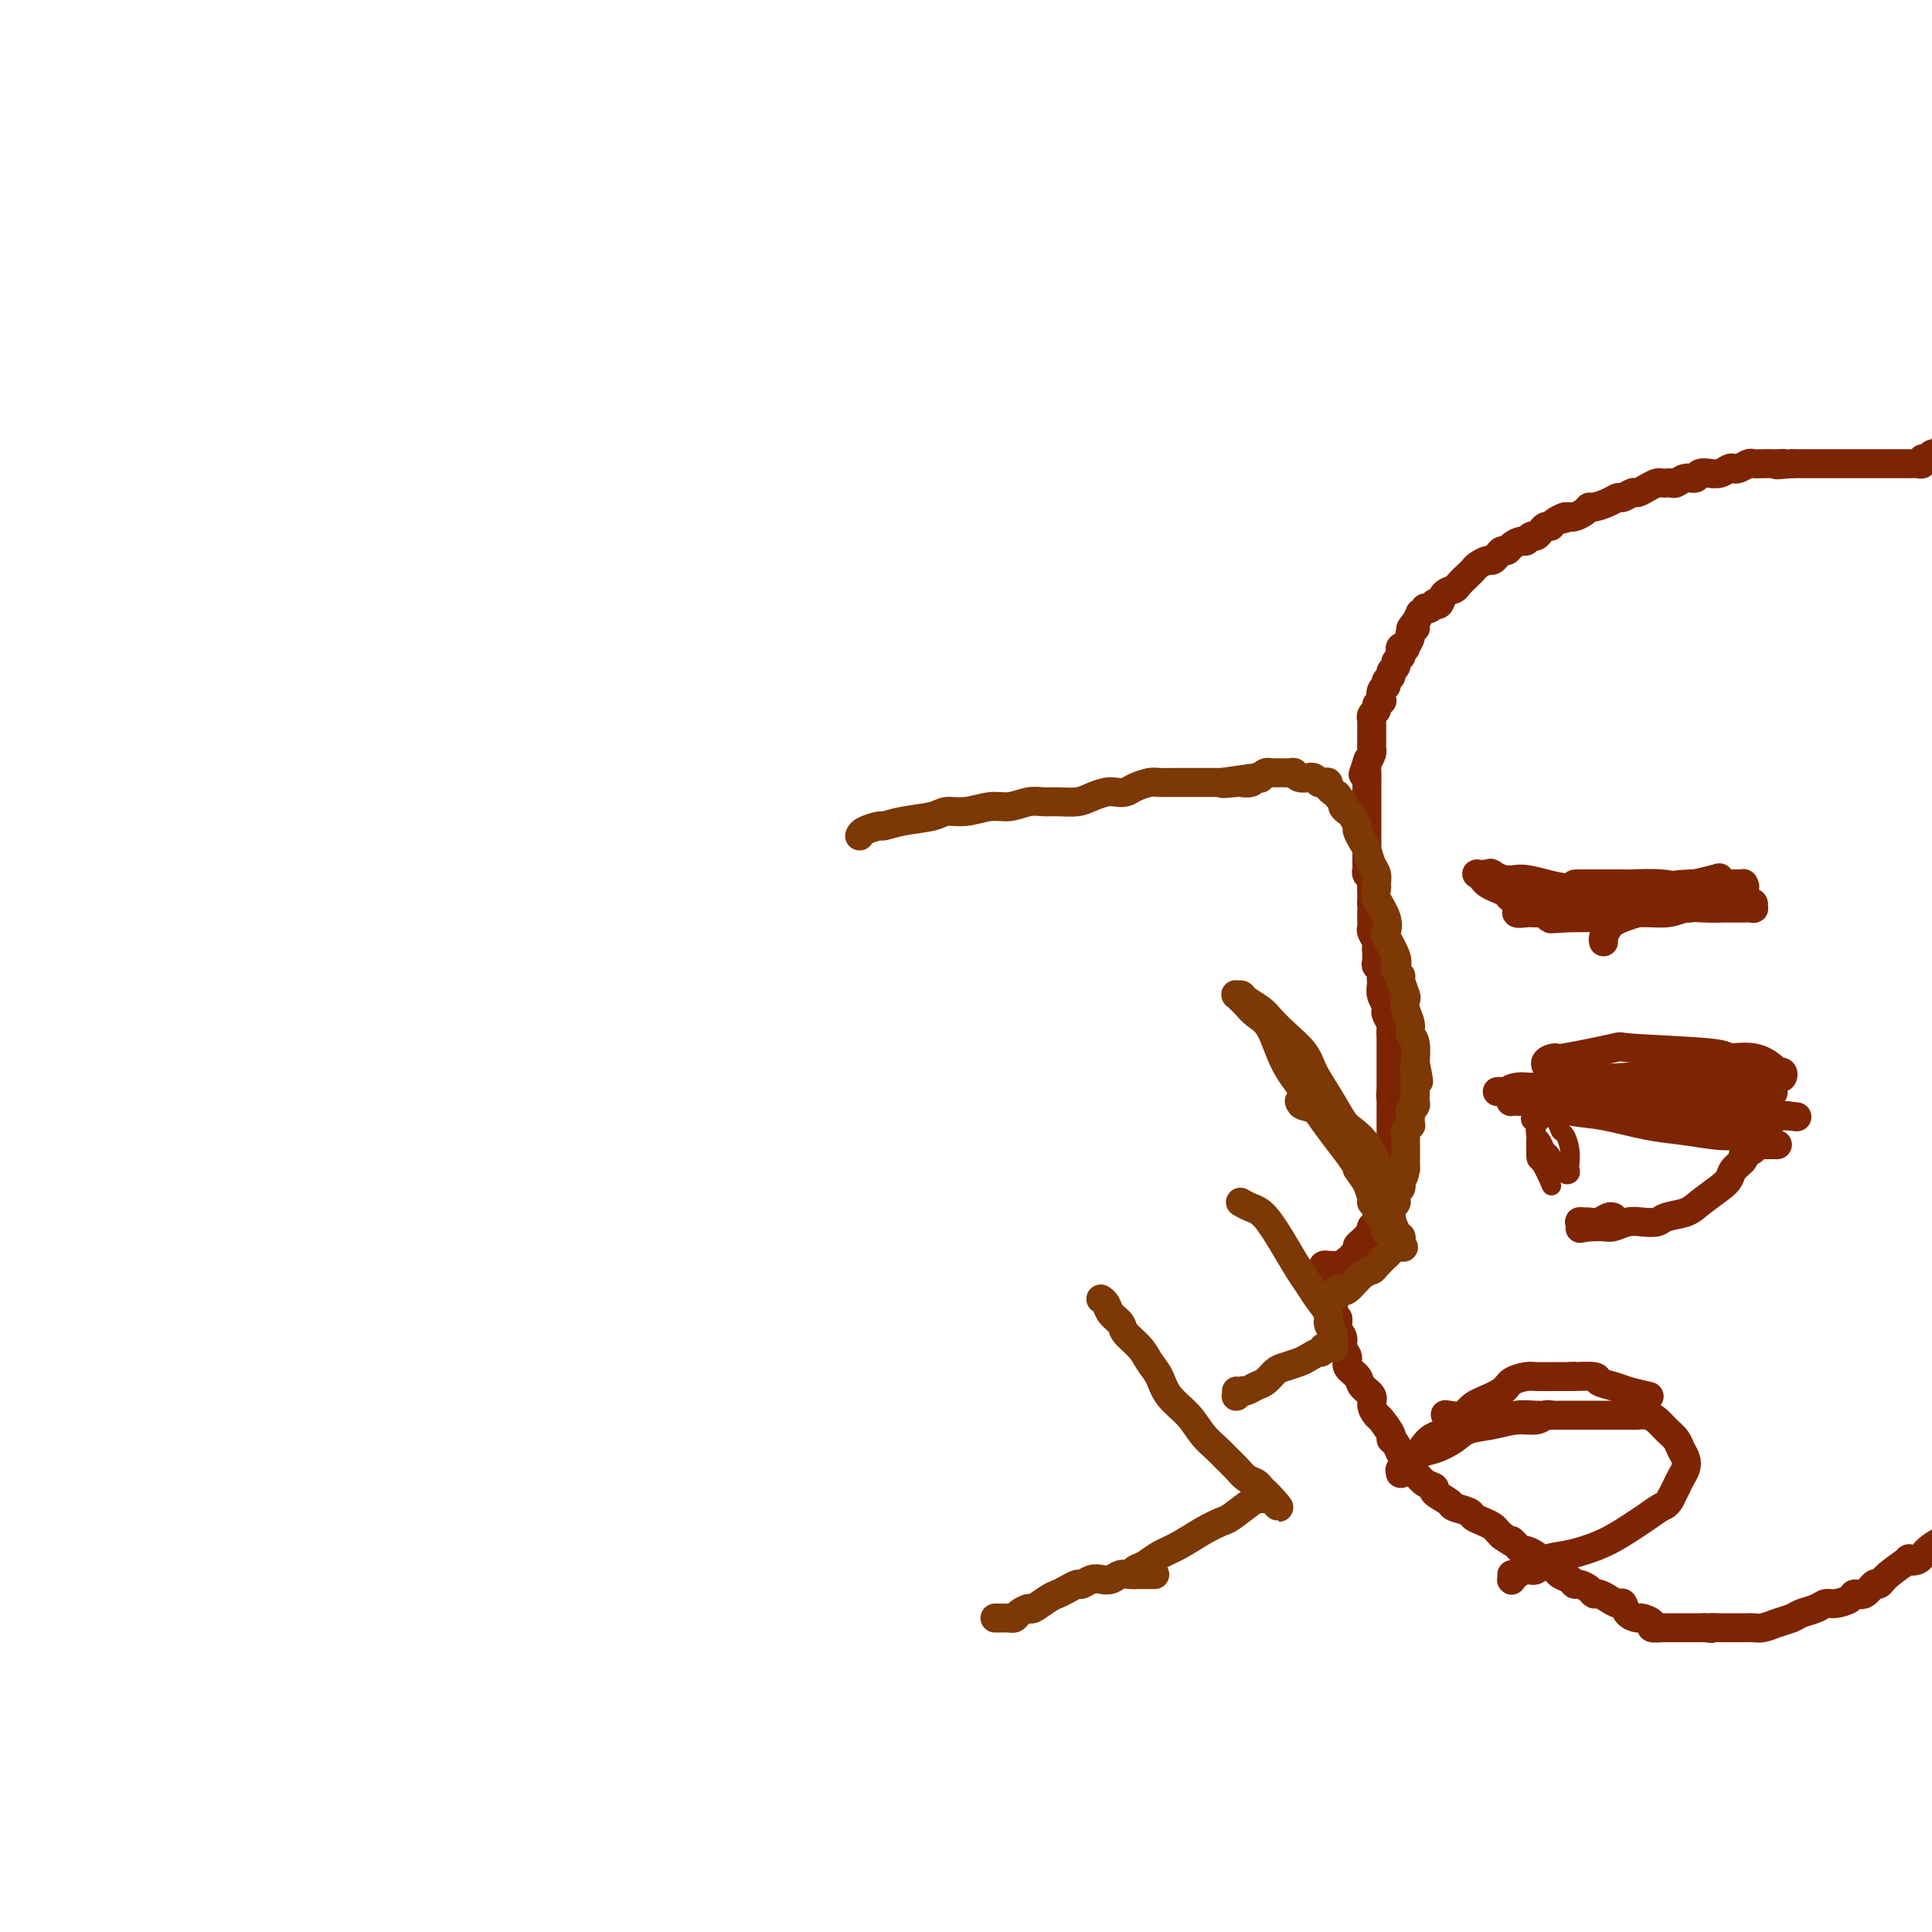 <svg viewBox='0 0 400 400' version='1.1' xmlns='http://www.w3.org/2000/svg' xmlns:xlink='http://www.w3.org/1999/xlink'><g fill='none' stroke='#7D2502' stroke-width='6' stroke-linecap='round' stroke-linejoin='round'><path d='M402,93c0.006,-0.009 0.013,-0.018 0,0c-0.013,0.018 -0.045,0.061 0,0c0.045,-0.061 0.166,-0.228 0,0c-0.166,0.228 -0.618,0.849 -1,1c-0.382,0.151 -0.694,-0.170 -1,0c-0.306,0.170 -0.607,0.830 -1,1c-0.393,0.170 -0.879,-0.151 -1,0c-0.121,0.151 0.122,0.772 0,1c-0.122,0.228 -0.610,0.061 -1,0c-0.390,-0.061 -0.682,-0.016 -1,0c-0.318,0.016 -0.663,0.004 -1,0c-0.337,-0.004 -0.668,-0.001 -1,0c-0.332,0.001 -0.667,0.000 -1,0c-0.333,-0.000 -0.666,-0.000 -1,0c-0.334,0.000 -0.670,0.000 -1,0c-0.330,-0.000 -0.655,-0.000 -1,0c-0.345,0.000 -0.708,0.000 -1,0c-0.292,-0.000 -0.511,-0.000 -1,0c-0.489,0.000 -1.248,0.000 -2,0c-0.752,-0.000 -1.498,-0.000 -2,0c-0.502,0.000 -0.761,0.000 -1,0c-0.239,-0.000 -0.459,-0.000 -1,0c-0.541,0.000 -1.402,0.000 -2,0c-0.598,-0.000 -0.934,-0.000 -2,0c-1.066,0.000 -2.864,0.000 -4,0c-1.136,-0.000 -1.610,-0.000 -2,0c-0.390,0.000 -0.695,0.000 -1,0'/><path d='M371,96c-5.198,0.464 -2.692,0.125 -2,0c0.692,-0.125 -0.429,-0.034 -1,0c-0.571,0.034 -0.590,0.013 -1,0c-0.410,-0.013 -1.209,-0.017 -2,0c-0.791,0.017 -1.573,0.056 -2,0c-0.427,-0.056 -0.498,-0.207 -1,0c-0.502,0.207 -1.435,0.773 -2,1c-0.565,0.227 -0.762,0.114 -1,0c-0.238,-0.114 -0.515,-0.228 -1,0c-0.485,0.228 -1.176,0.797 -2,1c-0.824,0.203 -1.782,0.039 -2,0c-0.218,-0.039 0.303,0.046 0,0c-0.303,-0.046 -1.429,-0.222 -2,0c-0.571,0.222 -0.587,0.844 -1,1c-0.413,0.156 -1.224,-0.154 -2,0c-0.776,0.154 -1.517,0.773 -2,1c-0.483,0.227 -0.710,0.064 -1,0c-0.290,-0.064 -0.645,-0.027 -1,0c-0.355,0.027 -0.710,0.045 -1,0c-0.290,-0.045 -0.515,-0.152 -1,0c-0.485,0.152 -1.229,0.562 -2,1c-0.771,0.438 -1.570,0.905 -2,1c-0.430,0.095 -0.490,-0.181 -1,0c-0.510,0.181 -1.471,0.818 -2,1c-0.529,0.182 -0.627,-0.092 -1,0c-0.373,0.092 -1.021,0.550 -2,1c-0.979,0.450 -2.290,0.891 -3,1c-0.710,0.109 -0.819,-0.115 -1,0c-0.181,0.115 -0.433,0.569 -1,1c-0.567,0.431 -1.448,0.837 -2,1c-0.552,0.163 -0.776,0.081 -1,0'/><path d='M325,107c-2.903,1.040 -1.160,0.139 -1,0c0.160,-0.139 -1.263,0.483 -2,1c-0.737,0.517 -0.789,0.927 -1,1c-0.211,0.073 -0.581,-0.192 -1,0c-0.419,0.192 -0.886,0.840 -1,1c-0.114,0.160 0.125,-0.168 0,0c-0.125,0.168 -0.615,0.832 -1,1c-0.385,0.168 -0.667,-0.161 -1,0c-0.333,0.161 -0.719,0.813 -1,1c-0.281,0.187 -0.456,-0.091 -1,0c-0.544,0.091 -1.455,0.550 -2,1c-0.545,0.450 -0.722,0.890 -1,1c-0.278,0.110 -0.655,-0.111 -1,0c-0.345,0.111 -0.656,0.555 -1,1c-0.344,0.445 -0.721,0.892 -1,1c-0.279,0.108 -0.460,-0.122 -1,0c-0.540,0.122 -1.439,0.596 -2,1c-0.561,0.404 -0.784,0.737 -1,1c-0.216,0.263 -0.425,0.456 -1,1c-0.575,0.544 -1.517,1.438 -2,2c-0.483,0.562 -0.507,0.791 -1,1c-0.493,0.209 -1.455,0.400 -2,1c-0.545,0.600 -0.672,1.611 -1,2c-0.328,0.389 -0.857,0.156 -1,0c-0.143,-0.156 0.101,-0.234 0,0c-0.101,0.234 -0.548,0.779 -1,1c-0.452,0.221 -0.908,0.117 -1,0c-0.092,-0.117 0.182,-0.248 0,0c-0.182,0.248 -0.818,0.874 -1,1c-0.182,0.126 0.091,-0.250 0,0c-0.091,0.250 -0.545,1.125 -1,2'/><path d='M293,129c-1.946,2.030 -0.310,1.104 0,1c0.310,-0.104 -0.705,0.612 -1,1c-0.295,0.388 0.131,0.447 0,1c-0.131,0.553 -0.819,1.601 -1,2c-0.181,0.399 0.143,0.148 0,0c-0.143,-0.148 -0.755,-0.194 -1,0c-0.245,0.194 -0.122,0.629 0,1c0.122,0.371 0.244,0.677 0,1c-0.244,0.323 -0.854,0.664 -1,1c-0.146,0.336 0.172,0.668 0,1c-0.172,0.332 -0.834,0.665 -1,1c-0.166,0.335 0.166,0.672 0,1c-0.166,0.328 -0.828,0.647 -1,1c-0.172,0.353 0.146,0.738 0,1c-0.146,0.262 -0.756,0.399 -1,1c-0.244,0.601 -0.122,1.666 0,2c0.122,0.334 0.243,-0.064 0,0c-0.243,0.064 -0.850,0.591 -1,1c-0.150,0.409 0.156,0.701 0,1c-0.156,0.299 -0.774,0.605 -1,1c-0.226,0.395 -0.061,0.879 0,1c0.061,0.121 0.016,-0.122 0,0c-0.016,0.122 -0.004,0.610 0,1c0.004,0.390 0.001,0.682 0,1c-0.001,0.318 0.000,0.662 0,1c-0.000,0.338 -0.003,0.671 0,1c0.003,0.329 0.011,0.655 0,1c-0.011,0.345 -0.041,0.708 0,1c0.041,0.292 0.155,0.512 0,1c-0.155,0.488 -0.577,1.244 -1,2'/><path d='M283,158c-1.547,4.514 -0.415,1.298 0,0c0.415,-1.298 0.111,-0.680 0,0c-0.111,0.680 -0.030,1.421 0,2c0.030,0.579 0.008,0.995 0,1c-0.008,0.005 -0.002,-0.402 0,0c0.002,0.402 0.001,1.613 0,2c-0.001,0.387 -0.000,-0.051 0,0c0.000,0.051 0.000,0.592 0,1c-0.000,0.408 -0.000,0.683 0,1c0.000,0.317 0.000,0.676 0,1c-0.000,0.324 -0.000,0.612 0,1c0.000,0.388 0.000,0.878 0,1c-0.000,0.122 -0.000,-0.122 0,0c0.000,0.122 -0.000,0.610 0,1c0.000,0.390 0.000,0.683 0,1c-0.000,0.317 -0.000,0.659 0,1c0.000,0.341 0.000,0.681 0,1c-0.000,0.319 -0.000,0.615 0,1c0.000,0.385 0.000,0.858 0,1c-0.000,0.142 -0.000,-0.046 0,0c0.000,0.046 0.000,0.327 0,1c-0.000,0.673 -0.001,1.738 0,2c0.001,0.262 0.004,-0.280 0,0c-0.004,0.280 -0.015,1.384 0,2c0.015,0.616 0.057,0.746 0,1c-0.057,0.254 -0.211,0.631 0,1c0.211,0.369 0.789,0.729 1,1c0.211,0.271 0.057,0.454 0,1c-0.057,0.546 -0.015,1.455 0,2c0.015,0.545 0.004,0.727 0,1c-0.004,0.273 -0.002,0.636 0,1'/><path d='M284,187c0.154,4.891 0.040,2.619 0,2c-0.040,-0.619 -0.007,0.415 0,1c0.007,0.585 -0.012,0.720 0,1c0.012,0.280 0.056,0.704 0,1c-0.056,0.296 -0.211,0.464 0,1c0.211,0.536 0.788,1.439 1,2c0.212,0.561 0.061,0.780 0,1c-0.061,0.220 -0.030,0.440 0,1c0.030,0.560 0.061,1.460 0,2c-0.061,0.540 -0.212,0.721 0,1c0.212,0.279 0.788,0.654 1,1c0.212,0.346 0.061,0.661 0,1c-0.061,0.339 -0.030,0.703 0,1c0.030,0.297 0.061,0.528 0,1c-0.061,0.472 -0.214,1.186 0,2c0.214,0.814 0.793,1.728 1,2c0.207,0.272 0.041,-0.097 0,0c-0.041,0.097 0.041,0.660 0,1c-0.041,0.340 -0.207,0.457 0,1c0.207,0.543 0.788,1.511 1,2c0.212,0.489 0.057,0.498 0,1c-0.057,0.502 -0.015,1.497 0,2c0.015,0.503 0.004,0.515 0,1c-0.004,0.485 -0.001,1.443 0,2c0.001,0.557 0.000,0.712 0,1c-0.000,0.288 -0.000,0.707 0,1c0.000,0.293 0.000,0.460 0,1c-0.000,0.540 -0.000,1.454 0,2c0.000,0.546 0.000,0.724 0,1c-0.000,0.276 -0.000,0.650 0,1c0.000,0.350 0.000,0.675 0,1'/><path d='M288,226c0.619,6.212 0.166,2.242 0,1c-0.166,-1.242 -0.044,0.245 0,1c0.044,0.755 0.012,0.780 0,1c-0.012,0.220 -0.003,0.636 0,1c0.003,0.364 0.001,0.675 0,1c-0.001,0.325 -0.000,0.664 0,1c0.000,0.336 0.000,0.667 0,1c-0.000,0.333 -0.000,0.667 0,1c0.000,0.333 0.000,0.666 0,1c-0.000,0.334 -0.000,0.668 0,1c0.000,0.332 0.000,0.663 0,1c-0.000,0.337 0.000,0.682 0,1c-0.000,0.318 -0.000,0.609 0,1c0.000,0.391 0.000,0.882 0,1c-0.000,0.118 -0.000,-0.136 0,0c0.000,0.136 0.000,0.663 0,1c-0.000,0.337 -0.000,0.486 0,1c0.000,0.514 0.001,1.395 0,2c-0.001,0.605 -0.004,0.935 0,1c0.004,0.065 0.015,-0.136 0,0c-0.015,0.136 -0.056,0.610 0,1c0.056,0.390 0.207,0.696 0,1c-0.207,0.304 -0.774,0.606 -1,1c-0.226,0.394 -0.112,0.879 0,1c0.112,0.121 0.222,-0.121 0,0c-0.222,0.121 -0.777,0.606 -1,1c-0.223,0.394 -0.115,0.697 0,1c0.115,0.303 0.237,0.607 0,1c-0.237,0.393 -0.833,0.875 -1,1c-0.167,0.125 0.095,-0.107 0,0c-0.095,0.107 -0.548,0.554 -1,1'/><path d='M284,254c-0.555,1.245 0.057,0.859 0,1c-0.057,0.141 -0.785,0.811 -1,1c-0.215,0.189 0.082,-0.103 0,0c-0.082,0.103 -0.543,0.601 -1,1c-0.457,0.399 -0.911,0.699 -1,1c-0.089,0.301 0.186,0.601 0,1c-0.186,0.399 -0.833,0.895 -1,1c-0.167,0.105 0.148,-0.182 0,0c-0.148,0.182 -0.758,0.833 -1,1c-0.242,0.167 -0.117,-0.152 0,0c0.117,0.152 0.225,0.773 0,1c-0.225,0.227 -0.782,0.061 -1,0c-0.218,-0.061 -0.096,-0.016 0,0c0.096,0.016 0.165,0.004 0,0c-0.165,-0.004 -0.565,-0.001 -1,0c-0.435,0.001 -0.905,-0.001 -1,0c-0.095,0.001 0.185,0.004 0,0c-0.185,-0.004 -0.834,-0.016 -1,0c-0.166,0.016 0.152,0.060 0,0c-0.152,-0.060 -0.774,-0.223 -1,0c-0.226,0.223 -0.057,0.832 0,1c0.057,0.168 0.000,-0.106 0,0c-0.000,0.106 0.056,0.591 0,1c-0.056,0.409 -0.225,0.742 0,1c0.225,0.258 0.844,0.440 1,1c0.156,0.560 -0.150,1.497 0,2c0.150,0.503 0.757,0.572 1,1c0.243,0.428 0.121,1.214 0,2'/><path d='M276,271c0.399,1.750 0.896,1.623 1,2c0.104,0.377 -0.184,1.256 0,2c0.184,0.744 0.841,1.354 1,2c0.159,0.646 -0.180,1.328 0,2c0.180,0.672 0.879,1.335 1,2c0.121,0.665 -0.336,1.333 0,2c0.336,0.667 1.467,1.335 2,2c0.533,0.665 0.470,1.328 1,2c0.530,0.672 1.652,1.353 2,2c0.348,0.647 -0.079,1.259 0,2c0.079,0.741 0.665,1.612 1,2c0.335,0.388 0.418,0.293 1,1c0.582,0.707 1.661,2.216 2,3c0.339,0.784 -0.064,0.844 0,1c0.064,0.156 0.594,0.408 1,1c0.406,0.592 0.689,1.524 1,2c0.311,0.476 0.652,0.495 1,1c0.348,0.505 0.703,1.496 1,2c0.297,0.504 0.535,0.520 1,1c0.465,0.480 1.155,1.424 2,2c0.845,0.576 1.845,0.784 2,1c0.155,0.216 -0.534,0.439 0,1c0.534,0.561 2.293,1.460 3,2c0.707,0.540 0.364,0.722 1,1c0.636,0.278 2.250,0.652 3,1c0.750,0.348 0.635,0.671 1,1c0.365,0.329 1.211,0.666 2,1c0.789,0.334 1.520,0.667 2,1c0.480,0.333 0.709,0.667 1,1c0.291,0.333 0.646,0.667 1,1'/><path d='M311,318c3.346,2.349 2.210,1.221 2,1c-0.210,-0.221 0.507,0.466 1,1c0.493,0.534 0.761,0.917 1,1c0.239,0.083 0.449,-0.132 1,0c0.551,0.132 1.442,0.613 2,1c0.558,0.387 0.783,0.681 1,1c0.217,0.319 0.425,0.664 1,1c0.575,0.336 1.515,0.664 2,1c0.485,0.336 0.515,0.681 1,1c0.485,0.319 1.426,0.611 2,1c0.574,0.389 0.783,0.874 1,1c0.217,0.126 0.442,-0.107 1,0c0.558,0.107 1.449,0.555 2,1c0.551,0.445 0.764,0.888 1,1c0.236,0.112 0.496,-0.107 1,0c0.504,0.107 1.252,0.540 2,1c0.748,0.460 1.494,0.945 2,1c0.506,0.055 0.771,-0.322 1,0c0.229,0.322 0.423,1.344 1,2c0.577,0.656 1.536,0.946 2,1c0.464,0.054 0.434,-0.129 1,0c0.566,0.129 1.728,0.571 2,1c0.272,0.429 -0.344,0.847 0,1c0.344,0.153 1.650,0.041 2,0c0.350,-0.041 -0.255,-0.011 0,0c0.255,0.011 1.369,0.003 2,0c0.631,-0.003 0.777,-0.001 1,0c0.223,0.001 0.522,0.000 1,0c0.478,-0.000 1.137,-0.000 2,0c0.863,0.000 1.932,0.000 3,0'/><path d='M353,337c2.279,0.309 0.977,0.083 1,0c0.023,-0.083 1.372,-0.022 2,0c0.628,0.022 0.535,0.006 1,0c0.465,-0.006 1.489,-0.001 2,0c0.511,0.001 0.510,-0.003 1,0c0.490,0.003 1.472,0.012 2,0c0.528,-0.012 0.602,-0.045 1,0c0.398,0.045 1.122,0.167 2,0c0.878,-0.167 1.912,-0.623 3,-1c1.088,-0.377 2.229,-0.675 3,-1c0.771,-0.325 1.170,-0.678 2,-1c0.830,-0.322 2.091,-0.612 3,-1c0.909,-0.388 1.465,-0.872 2,-1c0.535,-0.128 1.050,0.101 2,0c0.950,-0.101 2.334,-0.534 3,-1c0.666,-0.466 0.613,-0.967 1,-1c0.387,-0.033 1.216,0.400 2,0c0.784,-0.400 1.525,-1.635 2,-2c0.475,-0.365 0.683,0.138 1,0c0.317,-0.138 0.741,-0.918 2,-2c1.259,-1.082 3.352,-2.465 4,-3c0.648,-0.535 -0.149,-0.223 0,0c0.149,0.223 1.243,0.358 2,0c0.757,-0.358 1.177,-1.209 2,-2c0.823,-0.791 2.048,-1.521 3,-2c0.952,-0.479 1.631,-0.706 2,-1c0.369,-0.294 0.428,-0.656 1,-1c0.572,-0.344 1.659,-0.669 2,-1c0.341,-0.331 -0.062,-0.666 0,-1c0.062,-0.334 0.589,-0.667 1,-1c0.411,-0.333 0.705,-0.667 1,-1'/><path d='M409,313c3.720,-2.570 1.520,-0.495 1,0c-0.520,0.495 0.639,-0.589 1,-1c0.361,-0.411 -0.074,-0.149 0,0c0.074,0.149 0.659,0.184 1,0c0.341,-0.184 0.438,-0.588 1,-1c0.562,-0.412 1.589,-0.832 2,-1c0.411,-0.168 0.205,-0.084 0,0'/><path d='M325,221c-0.004,-0.007 -0.009,-0.014 0,0c0.009,0.014 0.030,0.049 0,0c-0.030,-0.049 -0.113,-0.182 0,0c0.113,0.182 0.420,0.678 1,1c0.580,0.322 1.431,0.468 3,1c1.569,0.532 3.855,1.449 5,2c1.145,0.551 1.149,0.735 2,1c0.851,0.265 2.548,0.611 4,1c1.452,0.389 2.660,0.821 4,1c1.340,0.179 2.814,0.104 4,0c1.186,-0.104 2.085,-0.238 4,0c1.915,0.238 4.845,0.847 6,1c1.155,0.153 0.533,-0.151 1,0c0.467,0.151 2.023,0.759 3,1c0.977,0.241 1.375,0.117 2,0c0.625,-0.117 1.478,-0.228 2,0c0.522,0.228 0.714,0.793 1,1c0.286,0.207 0.665,0.055 1,0c0.335,-0.055 0.626,-0.015 1,0c0.374,0.015 0.831,0.004 1,0c0.169,-0.004 0.048,-0.001 0,0c-0.048,0.001 -0.024,0.001 0,0'/><path d='M370,231c4.007,0.463 1.024,0.120 0,0c-1.024,-0.120 -0.091,-0.018 0,0c0.091,0.018 -0.661,-0.047 -1,0c-0.339,0.047 -0.265,0.206 -1,0c-0.735,-0.206 -2.278,-0.778 -4,-1c-1.722,-0.222 -3.621,-0.096 -6,0c-2.379,0.096 -5.237,0.162 -8,0c-2.763,-0.162 -5.432,-0.551 -8,-1c-2.568,-0.449 -5.034,-0.957 -8,-1c-2.966,-0.043 -6.431,0.381 -9,0c-2.569,-0.381 -4.240,-1.567 -6,-2c-1.760,-0.433 -3.607,-0.115 -5,0c-1.393,0.115 -2.330,0.026 -3,0c-0.670,-0.026 -1.072,0.011 -1,0c0.072,-0.011 0.620,-0.069 1,0c0.380,0.069 0.594,0.265 1,0c0.406,-0.265 1.006,-0.990 3,-1c1.994,-0.010 5.384,0.694 7,1c1.616,0.306 1.459,0.214 5,1c3.541,0.786 10.780,2.449 14,3c3.220,0.551 2.421,-0.011 5,0c2.579,0.011 8.537,0.594 11,1c2.463,0.406 1.430,0.634 2,1c0.570,0.366 2.742,0.869 4,1c1.258,0.131 1.603,-0.108 2,0c0.397,0.108 0.847,0.565 1,1c0.153,0.435 0.008,0.849 0,1c-0.008,0.151 0.122,0.041 0,0c-0.122,-0.041 -0.494,-0.011 -1,0c-0.506,0.011 -1.144,0.003 -2,0c-0.856,-0.003 -1.928,-0.002 -3,0'/><path d='M360,235c-1.716,0.207 -3.006,0.226 -5,0c-1.994,-0.226 -4.694,-0.695 -7,-1c-2.306,-0.305 -4.220,-0.446 -7,-1c-2.780,-0.554 -6.427,-1.522 -9,-2c-2.573,-0.478 -4.073,-0.467 -7,-1c-2.927,-0.533 -7.283,-1.611 -9,-2c-1.717,-0.389 -0.796,-0.090 -1,0c-0.204,0.090 -1.534,-0.029 -2,0c-0.466,0.029 -0.068,0.207 0,0c0.068,-0.207 -0.196,-0.798 0,-1c0.196,-0.202 0.850,-0.016 2,0c1.150,0.016 2.797,-0.140 5,0c2.203,0.140 4.964,0.576 10,1c5.036,0.424 12.347,0.835 16,1c3.653,0.165 3.646,0.083 5,0c1.354,-0.083 4.067,-0.166 6,0c1.933,0.166 3.087,0.580 4,1c0.913,0.420 1.587,0.845 2,1c0.413,0.155 0.567,0.038 0,0c-0.567,-0.038 -1.854,0.001 -2,0c-0.146,-0.001 0.849,-0.041 -1,0c-1.849,0.041 -6.541,0.165 -9,0c-2.459,-0.165 -2.683,-0.617 -4,-1c-1.317,-0.383 -3.725,-0.695 -9,-1c-5.275,-0.305 -13.415,-0.604 -17,-1c-3.585,-0.396 -2.615,-0.891 -3,-1c-0.385,-0.109 -2.124,0.167 -3,0c-0.876,-0.167 -0.890,-0.776 -1,-1c-0.110,-0.224 -0.317,-0.064 0,0c0.317,0.064 1.159,0.032 2,0'/><path d='M316,226c-6.567,-0.800 -0.485,-0.799 3,-1c3.485,-0.201 4.372,-0.603 7,-1c2.628,-0.397 6.998,-0.788 11,-1c4.002,-0.212 7.636,-0.245 11,0c3.364,0.245 6.457,0.770 9,1c2.543,0.230 4.535,0.167 6,0c1.465,-0.167 2.402,-0.437 3,0c0.598,0.437 0.857,1.581 1,2c0.143,0.419 0.170,0.113 0,0c-0.170,-0.113 -0.538,-0.034 -1,0c-0.462,0.034 -1.018,0.021 -3,0c-1.982,-0.021 -5.390,-0.052 -8,0c-2.610,0.052 -4.421,0.187 -7,0c-2.579,-0.187 -5.927,-0.698 -9,-1c-3.073,-0.302 -5.873,-0.397 -8,-1c-2.127,-0.603 -3.581,-1.715 -5,-2c-1.419,-0.285 -2.801,0.256 -4,0c-1.199,-0.256 -2.214,-1.309 -2,-2c0.214,-0.691 1.656,-1.020 2,-1c0.344,0.020 -0.409,0.388 2,0c2.409,-0.388 7.981,-1.531 10,-2c2.019,-0.469 0.485,-0.263 4,0c3.515,0.263 12.079,0.582 16,1c3.921,0.418 3.198,0.934 4,1c0.802,0.066 3.130,-0.318 5,0c1.870,0.318 3.283,1.339 4,2c0.717,0.661 0.739,0.961 1,1c0.261,0.039 0.763,-0.182 1,0c0.237,0.182 0.211,0.766 0,1c-0.211,0.234 -0.605,0.117 -1,0'/><path d='M368,223c0.608,0.623 -0.373,0.181 -1,0c-0.627,-0.181 -0.900,-0.100 -1,0c-0.100,0.100 -0.027,0.219 0,0c0.027,-0.219 0.008,-0.777 0,-1c-0.008,-0.223 -0.004,-0.112 0,0'/><path d='M332,195c-0.076,-0.240 -0.152,-0.480 0,-1c0.152,-0.520 0.531,-1.320 1,-2c0.469,-0.680 1.029,-1.240 3,-2c1.971,-0.760 5.354,-1.720 8,-2c2.646,-0.280 4.554,0.122 6,0c1.446,-0.122 2.430,-0.766 4,-1c1.570,-0.234 3.727,-0.059 5,0c1.273,0.059 1.663,0.002 2,0c0.337,-0.002 0.622,0.052 1,0c0.378,-0.052 0.850,-0.210 1,0c0.150,0.210 -0.023,0.788 0,1c0.023,0.212 0.243,0.057 0,0c-0.243,-0.057 -0.949,-0.016 -2,0c-1.051,0.016 -2.446,0.008 -3,0c-0.554,-0.008 -0.268,-0.017 -1,0c-0.732,0.017 -2.483,0.061 -4,0c-1.517,-0.061 -2.799,-0.227 -4,0c-1.201,0.227 -2.320,0.845 -4,1c-1.680,0.155 -3.920,-0.155 -6,0c-2.080,0.155 -4.001,0.773 -5,1c-0.999,0.227 -1.077,0.061 -2,0c-0.923,-0.061 -2.692,-0.017 -4,0c-1.308,0.017 -2.154,0.009 -3,0'/><path d='M325,190c-6.344,0.464 -3.705,0.122 -3,0c0.705,-0.122 -0.523,-0.026 -1,0c-0.477,0.026 -0.202,-0.020 0,0c0.202,0.020 0.331,0.104 1,0c0.669,-0.104 1.880,-0.396 3,-1c1.120,-0.604 2.151,-1.521 4,-2c1.849,-0.479 4.518,-0.521 7,-1c2.482,-0.479 4.777,-1.396 7,-2c2.223,-0.604 4.375,-0.894 7,-1c2.625,-0.106 5.722,-0.029 7,0c1.278,0.029 0.737,0.011 1,0c0.263,-0.011 1.329,-0.014 2,0c0.671,0.014 0.946,0.044 1,0c0.054,-0.044 -0.112,-0.163 0,0c0.112,0.163 0.503,0.608 0,1c-0.503,0.392 -1.900,0.732 -3,1c-1.100,0.268 -1.904,0.464 -5,1c-3.096,0.536 -8.486,1.412 -12,2c-3.514,0.588 -5.153,0.889 -7,1c-1.847,0.111 -3.901,0.031 -6,0c-2.099,-0.031 -4.244,-0.012 -6,0c-1.756,0.012 -3.125,0.019 -4,0c-0.875,-0.019 -1.257,-0.064 -2,0c-0.743,0.064 -1.848,0.235 -2,0c-0.152,-0.235 0.650,-0.877 1,-1c0.350,-0.123 0.248,0.275 1,0c0.752,-0.275 2.358,-1.221 4,-2c1.642,-0.779 3.321,-1.389 5,-2'/><path d='M325,184c1.619,-0.999 0.167,-0.997 2,-1c1.833,-0.003 6.952,-0.012 9,0c2.048,0.012 1.025,0.046 2,0c0.975,-0.046 3.946,-0.171 6,0c2.054,0.171 3.190,0.638 4,1c0.810,0.362 1.293,0.618 2,1c0.707,0.382 1.637,0.891 2,1c0.363,0.109 0.159,-0.181 0,0c-0.159,0.181 -0.271,0.833 0,1c0.271,0.167 0.927,-0.151 0,0c-0.927,0.151 -3.436,0.773 -5,1c-1.564,0.227 -2.182,0.061 -3,0c-0.818,-0.061 -1.836,-0.017 -3,0c-1.164,0.017 -2.475,0.005 -4,0c-1.525,-0.005 -3.263,-0.004 -5,0c-1.737,0.004 -3.471,0.012 -5,0c-1.529,-0.012 -2.853,-0.045 -4,0c-1.147,0.045 -2.117,0.167 -3,0c-0.883,-0.167 -1.679,-0.622 -3,-1c-1.321,-0.378 -3.166,-0.678 -4,-1c-0.834,-0.322 -0.658,-0.664 -1,-1c-0.342,-0.336 -1.204,-0.664 -2,-1c-0.796,-0.336 -1.527,-0.678 -2,-1c-0.473,-0.322 -0.687,-0.622 -1,-1c-0.313,-0.378 -0.723,-0.833 -1,-1c-0.277,-0.167 -0.421,-0.045 0,0c0.421,0.045 1.406,0.013 2,0c0.594,-0.013 0.797,-0.006 1,0'/><path d='M309,181c-1.430,-0.845 0.496,0.544 2,1c1.504,0.456 2.585,-0.019 4,0c1.415,0.019 3.165,0.534 5,1c1.835,0.466 3.754,0.885 6,1c2.246,0.115 4.819,-0.072 8,0c3.181,0.072 6.972,0.404 11,0c4.028,-0.404 8.294,-1.544 10,-2c1.706,-0.456 0.853,-0.228 0,0'/><path d='M300,293c-0.689,-0.105 -1.377,-0.210 0,0c1.377,0.210 4.821,0.736 7,1c2.179,0.264 3.093,0.267 4,0c0.907,-0.267 1.807,-0.804 3,-1c1.193,-0.196 2.678,-0.053 4,0c1.322,0.053 2.479,0.014 4,0c1.521,-0.014 3.405,-0.004 5,0c1.595,0.004 2.903,0.000 4,0c1.097,-0.000 1.985,0.002 3,0c1.015,-0.002 2.159,-0.009 3,0c0.841,0.009 1.381,0.033 2,0c0.619,-0.033 1.317,-0.122 2,0c0.683,0.122 1.349,0.455 2,1c0.651,0.545 1.285,1.301 2,2c0.715,0.699 1.509,1.342 2,2c0.491,0.658 0.679,1.331 1,2c0.321,0.669 0.777,1.334 1,2c0.223,0.666 0.214,1.333 0,2c-0.214,0.667 -0.635,1.333 -1,2c-0.365,0.667 -0.676,1.333 -1,2c-0.324,0.667 -0.662,1.333 -1,2'/><path d='M346,310c-0.767,1.591 -1.184,1.568 -2,2c-0.816,0.432 -2.030,1.320 -3,2c-0.970,0.680 -1.695,1.150 -3,2c-1.305,0.850 -3.189,2.078 -5,3c-1.811,0.922 -3.549,1.539 -5,2c-1.451,0.461 -2.616,0.767 -4,1c-1.384,0.233 -2.987,0.391 -4,1c-1.013,0.609 -1.434,1.667 -2,2c-0.566,0.333 -1.276,-0.058 -2,0c-0.724,0.058 -1.462,0.565 -2,1c-0.538,0.435 -0.876,0.797 -1,1c-0.124,0.203 -0.033,0.247 0,0c0.033,-0.247 0.010,-0.785 0,-1c-0.010,-0.215 -0.005,-0.108 0,0'/><path d='M321,293c-0.287,-0.120 -0.573,-0.240 -1,0c-0.427,0.240 -0.994,0.841 -2,1c-1.006,0.159 -2.450,-0.122 -4,0c-1.550,0.122 -3.206,0.647 -5,1c-1.794,0.353 -3.726,0.532 -5,1c-1.274,0.468 -1.890,1.224 -3,2c-1.110,0.776 -2.714,1.571 -4,2c-1.286,0.429 -2.253,0.493 -3,1c-0.747,0.507 -1.272,1.457 -2,2c-0.728,0.543 -1.657,0.679 -2,1c-0.343,0.321 -0.101,0.828 0,1c0.101,0.172 0.060,0.008 0,0c-0.060,-0.008 -0.138,0.141 0,0c0.138,-0.141 0.491,-0.573 1,-1c0.509,-0.427 1.174,-0.849 2,-2c0.826,-1.151 1.815,-3.032 3,-4c1.185,-0.968 2.567,-1.022 4,-2c1.433,-0.978 2.916,-2.879 4,-4c1.084,-1.121 1.769,-1.463 3,-2c1.231,-0.537 3.008,-1.268 4,-2c0.992,-0.732 1.200,-1.464 2,-2c0.800,-0.536 2.194,-0.876 3,-1c0.806,-0.124 1.025,-0.033 2,0c0.975,0.033 2.707,0.010 4,0c1.293,-0.010 2.146,-0.005 3,0'/><path d='M325,285c1.846,-0.142 0.460,0.003 1,0c0.540,-0.003 3.007,-0.155 4,0c0.993,0.155 0.512,0.616 1,1c0.488,0.384 1.945,0.691 3,1c1.055,0.309 1.707,0.622 3,1c1.293,0.378 3.227,0.822 4,1c0.773,0.178 0.387,0.089 0,0'/><path d='M368,237c-0.715,0.002 -1.429,0.003 -2,0c-0.571,-0.003 -0.998,-0.012 -1,0c-0.002,0.012 0.422,0.044 0,0c-0.422,-0.044 -1.689,-0.164 -2,0c-0.311,0.164 0.334,0.610 0,1c-0.334,0.390 -1.649,0.722 -2,1c-0.351,0.278 0.261,0.501 0,1c-0.261,0.499 -1.394,1.275 -2,2c-0.606,0.725 -0.684,1.398 -1,2c-0.316,0.602 -0.871,1.132 -2,2c-1.129,0.868 -2.833,2.075 -4,3c-1.167,0.925 -1.796,1.567 -3,2c-1.204,0.433 -2.984,0.656 -4,1c-1.016,0.344 -1.269,0.810 -2,1c-0.731,0.190 -1.940,0.103 -3,0c-1.060,-0.103 -1.972,-0.224 -3,0c-1.028,0.224 -2.172,0.792 -3,1c-0.828,0.208 -1.338,0.056 -2,0c-0.662,-0.056 -1.475,-0.016 -2,0c-0.525,0.016 -0.763,0.008 -1,0'/><path d='M329,254c-3.243,0.525 -1.350,0.336 -1,0c0.350,-0.336 -0.843,-0.821 -1,-1c-0.157,-0.179 0.721,-0.052 1,0c0.279,0.052 -0.041,0.028 0,0c0.041,-0.028 0.442,-0.060 1,0c0.558,0.060 1.273,0.212 2,0c0.727,-0.212 1.465,-0.788 2,-1c0.535,-0.212 0.867,-0.061 1,0c0.133,0.061 0.066,0.030 0,0'/></g>
<g fill='none' stroke='#7D2502' stroke-width='4' stroke-linecap='round' stroke-linejoin='round'><path d='M320,240c0.000,0.000 0.100,0.100 0.1,0.1'/><path d='M317,231c-0.120,0.366 -0.239,0.732 0,1c0.239,0.268 0.838,0.438 1,1c0.162,0.562 -0.111,1.516 0,2c0.111,0.484 0.607,0.498 1,1c0.393,0.502 0.684,1.493 1,2c0.316,0.507 0.658,0.532 1,1c0.342,0.468 0.684,1.380 1,2c0.316,0.620 0.607,0.947 1,1c0.393,0.053 0.890,-0.169 1,0c0.110,0.169 -0.166,0.731 0,1c0.166,0.269 0.774,0.247 1,0c0.226,-0.247 0.071,-0.720 0,-1c-0.071,-0.280 -0.059,-0.369 0,-1c0.059,-0.631 0.166,-1.805 0,-3c-0.166,-1.195 -0.604,-2.411 -1,-3c-0.396,-0.589 -0.751,-0.551 -1,-1c-0.249,-0.449 -0.391,-1.385 -1,-2c-0.609,-0.615 -1.684,-0.909 -2,-1c-0.316,-0.091 0.125,0.021 0,0c-0.125,-0.021 -0.818,-0.176 -1,0c-0.182,0.176 0.147,0.683 0,1c-0.147,0.317 -0.771,0.446 -1,1c-0.229,0.554 -0.062,1.534 0,2c0.062,0.466 0.018,0.419 0,1c-0.018,0.581 -0.009,1.791 0,3'/><path d='M318,239c-0.048,1.452 0.333,1.083 1,2c0.667,0.917 1.619,3.119 2,4c0.381,0.881 0.190,0.440 0,0'/><path d='M405,88c-0.001,-0.096 -0.001,-0.192 0,0c0.001,0.192 0.004,0.672 0,1c-0.004,0.328 -0.016,0.504 0,1c0.016,0.496 0.059,1.311 0,2c-0.059,0.689 -0.219,1.253 0,2c0.219,0.747 0.818,1.676 1,3c0.182,1.324 -0.054,3.043 0,5c0.054,1.957 0.399,4.150 1,6c0.601,1.850 1.456,3.355 2,5c0.544,1.645 0.775,3.429 1,5c0.225,1.571 0.445,2.927 1,4c0.555,1.073 1.444,1.862 2,3c0.556,1.138 0.780,2.626 1,4c0.220,1.374 0.436,2.635 1,4c0.564,1.365 1.476,2.834 2,4c0.524,1.166 0.661,2.027 1,3c0.339,0.973 0.879,2.056 1,3c0.121,0.944 -0.178,1.747 0,3c0.178,1.253 0.832,2.955 1,4c0.168,1.045 -0.151,1.432 0,2c0.151,0.568 0.772,1.317 1,2c0.228,0.683 0.061,1.299 0,2c-0.061,0.701 -0.018,1.486 0,2c0.018,0.514 0.009,0.757 0,1'/><path d='M421,159c2.705,11.158 1.466,3.554 1,1c-0.466,-2.554 -0.160,-0.058 0,1c0.160,1.058 0.172,0.680 0,1c-0.172,0.320 -0.529,1.340 -1,2c-0.471,0.660 -1.054,0.962 -1,1c0.054,0.038 0.747,-0.187 1,0c0.253,0.187 0.068,0.786 0,1c-0.068,0.214 -0.018,0.043 0,0c0.018,-0.043 0.004,0.041 0,0c-0.004,-0.041 0.003,-0.207 0,0c-0.003,0.207 -0.015,0.788 0,1c0.015,0.212 0.055,0.057 0,0c-0.055,-0.057 -0.207,-0.015 0,0c0.207,0.015 0.773,0.004 1,0c0.227,-0.004 0.113,-0.002 0,0'/><path d='M402,64c0.439,-0.163 0.877,-0.326 1,0c0.123,0.326 -0.070,1.140 0,2c0.070,0.860 0.404,1.766 1,3c0.596,1.234 1.455,2.796 2,4c0.545,1.204 0.776,2.050 1,3c0.224,0.950 0.441,2.005 1,3c0.559,0.995 1.459,1.931 2,3c0.541,1.069 0.722,2.271 1,3c0.278,0.729 0.652,0.984 1,2c0.348,1.016 0.670,2.792 1,4c0.330,1.208 0.668,1.849 1,3c0.332,1.151 0.659,2.813 1,4c0.341,1.187 0.698,1.899 1,3c0.302,1.101 0.549,2.592 1,4c0.451,1.408 1.105,2.735 1,4c-0.105,1.265 -0.970,2.468 -1,4c-0.030,1.532 0.777,3.393 1,5c0.223,1.607 -0.136,2.961 0,4c0.136,1.039 0.767,1.762 1,3c0.233,1.238 0.066,2.990 0,4c-0.066,1.010 -0.032,1.278 0,2c0.032,0.722 0.061,1.900 0,3c-0.061,1.100 -0.212,2.124 0,3c0.212,0.876 0.789,1.606 1,2c0.211,0.394 0.057,0.452 0,1c-0.057,0.548 -0.016,1.585 0,2c0.016,0.415 0.008,0.207 0,0'/><path d='M420,142c0.309,5.348 0.083,2.218 0,1c-0.083,-1.218 -0.022,-0.522 0,0c0.022,0.522 0.006,0.871 0,1c-0.006,0.129 -0.002,0.037 0,0c0.002,-0.037 0.001,-0.018 0,0'/></g>
<g fill='none' stroke='#7C3805' stroke-width='6' stroke-linecap='round' stroke-linejoin='round'><path d='M178,173c0.007,-0.022 0.013,-0.043 0,0c-0.013,0.043 -0.046,0.152 0,0c0.046,-0.152 0.173,-0.565 1,-1c0.827,-0.435 2.356,-0.891 3,-1c0.644,-0.109 0.404,0.130 1,0c0.596,-0.130 2.028,-0.627 4,-1c1.972,-0.373 4.484,-0.621 6,-1c1.516,-0.379 2.037,-0.890 3,-1c0.963,-0.110 2.369,0.181 4,0c1.631,-0.181 3.489,-0.833 5,-1c1.511,-0.167 2.677,0.152 4,0c1.323,-0.152 2.804,-0.776 4,-1c1.196,-0.224 2.106,-0.050 3,0c0.894,0.050 1.772,-0.025 3,0c1.228,0.025 2.804,0.151 4,0c1.196,-0.151 2.010,-0.579 3,-1c0.990,-0.421 2.156,-0.835 3,-1c0.844,-0.165 1.366,-0.083 2,0c0.634,0.083 1.380,0.166 2,0c0.620,-0.166 1.114,-0.580 2,-1c0.886,-0.420 2.163,-0.845 3,-1c0.837,-0.155 1.235,-0.042 2,0c0.765,0.042 1.898,0.011 3,0c1.102,-0.011 2.172,-0.003 3,0c0.828,0.003 1.415,0.001 2,0c0.585,-0.001 1.167,-0.000 2,0c0.833,0.000 1.916,0.000 3,0'/><path d='M253,162c11.716,-1.703 3.506,-0.460 1,0c-2.506,0.460 0.691,0.137 2,0c1.309,-0.137 0.728,-0.088 1,0c0.272,0.088 1.396,0.216 2,0c0.604,-0.216 0.688,-0.776 1,-1c0.312,-0.224 0.853,-0.113 1,0c0.147,0.113 -0.101,0.226 0,0c0.101,-0.226 0.549,-0.793 1,-1c0.451,-0.207 0.904,-0.056 1,0c0.096,0.056 -0.166,0.015 0,0c0.166,-0.015 0.762,-0.004 1,0c0.238,0.004 0.120,0.001 0,0c-0.120,-0.001 -0.243,-0.000 0,0c0.243,0.000 0.853,0.000 1,0c0.147,-0.000 -0.167,-0.001 0,0c0.167,0.001 0.817,0.004 1,0c0.183,-0.004 -0.101,-0.015 0,0c0.101,0.015 0.587,0.057 1,0c0.413,-0.057 0.755,-0.212 1,0c0.245,0.212 0.394,0.793 1,1c0.606,0.207 1.668,0.042 2,0c0.332,-0.042 -0.065,0.041 0,0c0.065,-0.041 0.591,-0.204 1,0c0.409,0.204 0.701,0.776 1,1c0.299,0.224 0.606,0.101 1,0c0.394,-0.101 0.875,-0.181 1,0c0.125,0.181 -0.107,0.623 0,1c0.107,0.377 0.554,0.688 1,1'/><path d='M276,164c1.400,0.797 0.900,0.790 1,1c0.100,0.210 0.801,0.638 1,1c0.199,0.362 -0.105,0.659 0,1c0.105,0.341 0.620,0.724 1,1c0.380,0.276 0.627,0.443 1,1c0.373,0.557 0.873,1.504 1,2c0.127,0.496 -0.120,0.541 0,1c0.120,0.459 0.606,1.331 1,2c0.394,0.669 0.694,1.134 1,2c0.306,0.866 0.616,2.131 1,3c0.384,0.869 0.842,1.341 1,2c0.158,0.659 0.015,1.505 0,2c-0.015,0.495 0.099,0.641 0,1c-0.099,0.359 -0.411,0.933 0,2c0.411,1.067 1.546,2.629 2,4c0.454,1.371 0.226,2.552 0,3c-0.226,0.448 -0.449,0.162 0,1c0.449,0.838 1.569,2.800 2,4c0.431,1.200 0.172,1.639 0,2c-0.172,0.361 -0.256,0.645 0,1c0.256,0.355 0.852,0.779 1,1c0.148,0.221 -0.152,0.237 0,1c0.152,0.763 0.758,2.274 1,3c0.242,0.726 0.121,0.667 0,1c-0.121,0.333 -0.243,1.057 0,2c0.243,0.943 0.850,2.106 1,3c0.150,0.894 -0.156,1.518 0,2c0.156,0.482 0.773,0.822 1,2c0.227,1.178 0.065,3.194 0,4c-0.065,0.806 -0.032,0.403 0,0'/><path d='M293,220c1.392,6.743 0.373,3.102 0,2c-0.373,-1.102 -0.100,0.335 0,1c0.100,0.665 0.028,0.559 0,1c-0.028,0.441 -0.011,1.428 0,2c0.011,0.572 0.017,0.728 0,1c-0.017,0.272 -0.057,0.660 0,1c0.057,0.340 0.211,0.631 0,1c-0.211,0.369 -0.789,0.816 -1,1c-0.211,0.184 -0.057,0.106 0,0c0.057,-0.106 0.015,-0.238 0,0c-0.015,0.238 -0.004,0.847 0,1c0.004,0.153 0.001,-0.151 0,0c-0.001,0.151 0.001,0.758 0,1c-0.001,0.242 -0.004,0.120 0,0c0.004,-0.120 0.015,-0.239 0,0c-0.015,0.239 -0.057,0.835 0,1c0.057,0.165 0.211,-0.100 0,0c-0.211,0.100 -0.789,0.566 -1,1c-0.211,0.434 -0.057,0.837 0,1c0.057,0.163 0.015,0.085 0,0c-0.015,-0.085 -0.004,-0.177 0,0c0.004,0.177 0.001,0.625 0,1c-0.001,0.375 -0.000,0.678 0,1c0.000,0.322 0.000,0.664 0,1c-0.000,0.336 -0.000,0.667 0,1c0.000,0.333 0.000,0.666 0,1c-0.000,0.334 -0.000,0.667 0,1c0.000,0.333 0.000,0.667 0,1'/><path d='M291,242c-0.536,3.361 -0.875,0.765 -1,0c-0.125,-0.765 -0.037,0.302 0,1c0.037,0.698 0.024,1.027 0,1c-0.024,-0.027 -0.059,-0.410 0,0c0.059,0.410 0.212,1.611 0,2c-0.212,0.389 -0.789,-0.036 -1,0c-0.211,0.036 -0.057,0.532 0,1c0.057,0.468 0.016,0.909 0,1c-0.016,0.091 -0.008,-0.168 0,0c0.008,0.168 0.016,0.762 0,1c-0.016,0.238 -0.057,0.120 0,0c0.057,-0.120 0.211,-0.242 0,0c-0.211,0.242 -0.789,0.848 -1,1c-0.211,0.152 -0.057,-0.152 0,0c0.057,0.152 0.016,0.759 0,1c-0.016,0.241 -0.008,0.117 0,0c0.008,-0.117 0.016,-0.228 0,0c-0.016,0.228 -0.056,0.793 0,1c0.056,0.207 0.207,0.056 0,0c-0.207,-0.056 -0.774,-0.016 -1,0c-0.226,0.016 -0.113,0.008 0,0'/><path d='M287,252c-0.619,1.547 -0.166,0.415 0,0c0.166,-0.415 0.045,-0.112 0,0c-0.045,0.112 -0.013,0.032 0,0c0.013,-0.032 0.006,-0.016 0,0'/><path d='M269,228c0.123,0.373 0.245,0.746 1,1c0.755,0.254 2.142,0.390 3,1c0.858,0.610 1.185,1.695 2,3c0.815,1.305 2.117,2.829 3,4c0.883,1.171 1.346,1.987 2,3c0.654,1.013 1.500,2.222 2,3c0.500,0.778 0.655,1.126 1,2c0.345,0.874 0.880,2.276 1,3c0.120,0.724 -0.174,0.772 0,1c0.174,0.228 0.817,0.636 1,1c0.183,0.364 -0.095,0.685 0,1c0.095,0.315 0.561,0.624 1,1c0.439,0.376 0.850,0.818 1,1c0.150,0.182 0.039,0.105 0,0c-0.039,-0.105 -0.007,-0.238 0,0c0.007,0.238 -0.012,0.847 0,1c0.012,0.153 0.055,-0.152 0,0c-0.055,0.152 -0.208,0.759 0,1c0.208,0.241 0.777,0.116 1,0c0.223,-0.116 0.098,-0.224 0,0c-0.098,0.224 -0.171,0.778 0,1c0.171,0.222 0.585,0.111 1,0'/><path d='M289,256c3.094,4.348 0.829,1.216 0,0c-0.829,-1.216 -0.222,-0.518 0,0c0.222,0.518 0.060,0.857 0,1c-0.060,0.143 -0.016,0.091 0,0c0.016,-0.091 0.004,-0.220 0,0c-0.004,0.220 -0.001,0.790 0,1c0.001,0.210 0.000,0.060 0,0c-0.000,-0.060 -0.000,-0.030 0,0'/><path d='M285,242c0.147,-0.053 0.294,-0.106 0,-1c-0.294,-0.894 -1.027,-2.630 -2,-4c-0.973,-1.370 -2.184,-2.375 -3,-3c-0.816,-0.625 -1.236,-0.870 -2,-2c-0.764,-1.130 -1.871,-3.146 -3,-5c-1.129,-1.854 -2.279,-3.546 -3,-5c-0.721,-1.454 -1.013,-2.669 -2,-4c-0.987,-1.331 -2.670,-2.777 -4,-4c-1.330,-1.223 -2.307,-2.222 -3,-3c-0.693,-0.778 -1.101,-1.334 -2,-2c-0.899,-0.666 -2.290,-1.443 -3,-2c-0.710,-0.557 -0.738,-0.893 -1,-1c-0.262,-0.107 -0.759,0.016 -1,0c-0.241,-0.016 -0.227,-0.170 0,0c0.227,0.170 0.668,0.666 1,1c0.332,0.334 0.557,0.507 1,1c0.443,0.493 1.105,1.306 2,2c0.895,0.694 2.023,1.268 3,3c0.977,1.732 1.803,4.622 3,7c1.197,2.378 2.764,4.246 4,6c1.236,1.754 2.140,3.395 4,6c1.860,2.605 4.674,6.173 6,8c1.326,1.827 1.163,1.914 1,2'/><path d='M281,242c4.123,6.078 2.932,3.772 3,4c0.068,0.228 1.395,2.988 2,4c0.605,1.012 0.488,0.274 1,1c0.512,0.726 1.654,2.916 2,4c0.346,1.084 -0.104,1.061 0,1c0.104,-0.061 0.761,-0.160 1,0c0.239,0.160 0.060,0.579 0,1c-0.060,0.421 -0.002,0.845 0,1c0.002,0.155 -0.051,0.041 0,0c0.051,-0.041 0.207,-0.008 0,0c-0.207,0.008 -0.775,-0.010 -1,0c-0.225,0.010 -0.106,0.048 0,0c0.106,-0.048 0.198,-0.181 0,0c-0.198,0.181 -0.685,0.676 -1,1c-0.315,0.324 -0.459,0.476 -1,1c-0.541,0.524 -1.480,1.419 -2,2c-0.520,0.581 -0.622,0.850 -1,1c-0.378,0.150 -1.034,0.183 -2,1c-0.966,0.817 -2.244,2.419 -3,3c-0.756,0.581 -0.992,0.142 -1,0c-0.008,-0.142 0.210,0.015 0,0c-0.210,-0.015 -0.850,-0.200 -1,0c-0.150,0.200 0.190,0.785 0,1c-0.190,0.215 -0.912,0.062 -1,0c-0.088,-0.062 0.456,-0.031 1,0'/><path d='M277,268c-2.167,1.667 -1.083,0.833 0,0'/><path d='M257,249c-0.162,-0.092 -0.325,-0.184 0,0c0.325,0.184 1.137,0.643 2,1c0.863,0.357 1.778,0.612 3,2c1.222,1.388 2.752,3.909 4,6c1.248,2.091 2.214,3.753 3,5c0.786,1.247 1.391,2.078 2,3c0.609,0.922 1.221,1.935 2,3c0.779,1.065 1.725,2.180 2,3c0.275,0.820 -0.123,1.343 0,2c0.123,0.657 0.765,1.448 1,2c0.235,0.552 0.063,0.865 0,1c-0.063,0.135 -0.017,0.093 0,0c0.017,-0.093 0.005,-0.235 0,0c-0.005,0.235 -0.004,0.848 0,1c0.004,0.152 0.012,-0.155 0,0c-0.012,0.155 -0.045,0.774 0,1c0.045,0.226 0.166,0.061 0,0c-0.166,-0.061 -0.619,-0.017 -1,0c-0.381,0.017 -0.691,0.009 -1,0'/><path d='M274,279c-0.281,1.261 -0.484,0.914 -1,1c-0.516,0.086 -1.346,0.604 -2,1c-0.654,0.396 -1.134,0.669 -2,1c-0.866,0.331 -2.120,0.720 -3,1c-0.880,0.280 -1.387,0.452 -2,1c-0.613,0.548 -1.331,1.471 -2,2c-0.669,0.529 -1.290,0.663 -2,1c-0.710,0.337 -1.511,0.876 -2,1c-0.489,0.124 -0.667,-0.167 -1,0c-0.333,0.167 -0.821,0.790 -1,1c-0.179,0.210 -0.048,0.005 0,0c0.048,-0.005 0.013,0.191 0,0c-0.013,-0.191 -0.004,-0.769 0,-1c0.004,-0.231 0.002,-0.116 0,0'/><path d='M228,269c0.026,0.018 0.053,0.035 0,0c-0.053,-0.035 -0.185,-0.123 0,0c0.185,0.123 0.686,0.459 1,1c0.314,0.541 0.440,1.289 1,2c0.560,0.711 1.554,1.386 2,2c0.446,0.614 0.344,1.168 1,2c0.656,0.832 2.069,1.944 3,3c0.931,1.056 1.379,2.057 2,3c0.621,0.943 1.416,1.828 2,3c0.584,1.172 0.957,2.632 2,4c1.043,1.368 2.755,2.645 4,4c1.245,1.355 2.024,2.786 3,4c0.976,1.214 2.149,2.209 3,3c0.851,0.791 1.380,1.378 2,2c0.620,0.622 1.333,1.281 2,2c0.667,0.719 1.289,1.499 2,2c0.711,0.501 1.511,0.723 2,1c0.489,0.277 0.667,0.610 1,1c0.333,0.390 0.821,0.836 1,1c0.179,0.164 0.048,0.044 0,0c-0.048,-0.044 -0.013,-0.012 0,0c0.013,0.012 0.003,0.003 0,0c-0.003,-0.003 -0.001,-0.001 0,0c0.001,0.001 0.000,0.000 0,0c-0.000,-0.000 -0.000,-0.000 0,0'/><path d='M262,309c5.325,6.126 1.637,1.442 0,0c-1.637,-1.442 -1.224,0.358 -1,1c0.224,0.642 0.259,0.124 0,0c-0.259,-0.124 -0.813,0.144 -2,1c-1.187,0.856 -3.006,2.298 -4,3c-0.994,0.702 -1.162,0.664 -2,1c-0.838,0.336 -2.348,1.045 -4,2c-1.652,0.955 -3.448,2.154 -5,3c-1.552,0.846 -2.861,1.337 -4,2c-1.139,0.663 -2.110,1.497 -3,2c-0.890,0.503 -1.701,0.674 -2,1c-0.299,0.326 -0.085,0.807 0,1c0.085,0.193 0.043,0.096 0,0'/><path d='M239,326c-0.000,-0.000 -0.000,-0.000 0,0c0.000,0.000 0.001,0.000 0,0c-0.001,-0.000 -0.004,-0.000 0,0c0.004,0.000 0.013,0.000 0,0c-0.013,-0.000 -0.049,-0.000 0,0c0.049,0.000 0.183,0.000 0,0c-0.183,-0.000 -0.682,-0.001 -1,0c-0.318,0.001 -0.455,0.004 -1,0c-0.545,-0.004 -1.497,-0.015 -2,0c-0.503,0.015 -0.557,0.055 -1,0c-0.443,-0.055 -1.274,-0.207 -2,0c-0.726,0.207 -1.345,0.773 -2,1c-0.655,0.227 -1.344,0.116 -2,0c-0.656,-0.116 -1.278,-0.238 -2,0c-0.722,0.238 -1.543,0.836 -2,1c-0.457,0.164 -0.550,-0.106 -1,0c-0.450,0.106 -1.257,0.588 -2,1c-0.743,0.412 -1.421,0.754 -2,1c-0.579,0.246 -1.058,0.395 -2,1c-0.942,0.605 -2.347,1.665 -3,2c-0.653,0.335 -0.556,-0.054 -1,0c-0.444,0.054 -1.431,0.550 -2,1c-0.569,0.450 -0.719,0.852 -1,1c-0.281,0.148 -0.691,0.040 -1,0c-0.309,-0.040 -0.517,-0.011 -1,0c-0.483,0.011 -1.242,0.006 -2,0'/></g>
</svg>